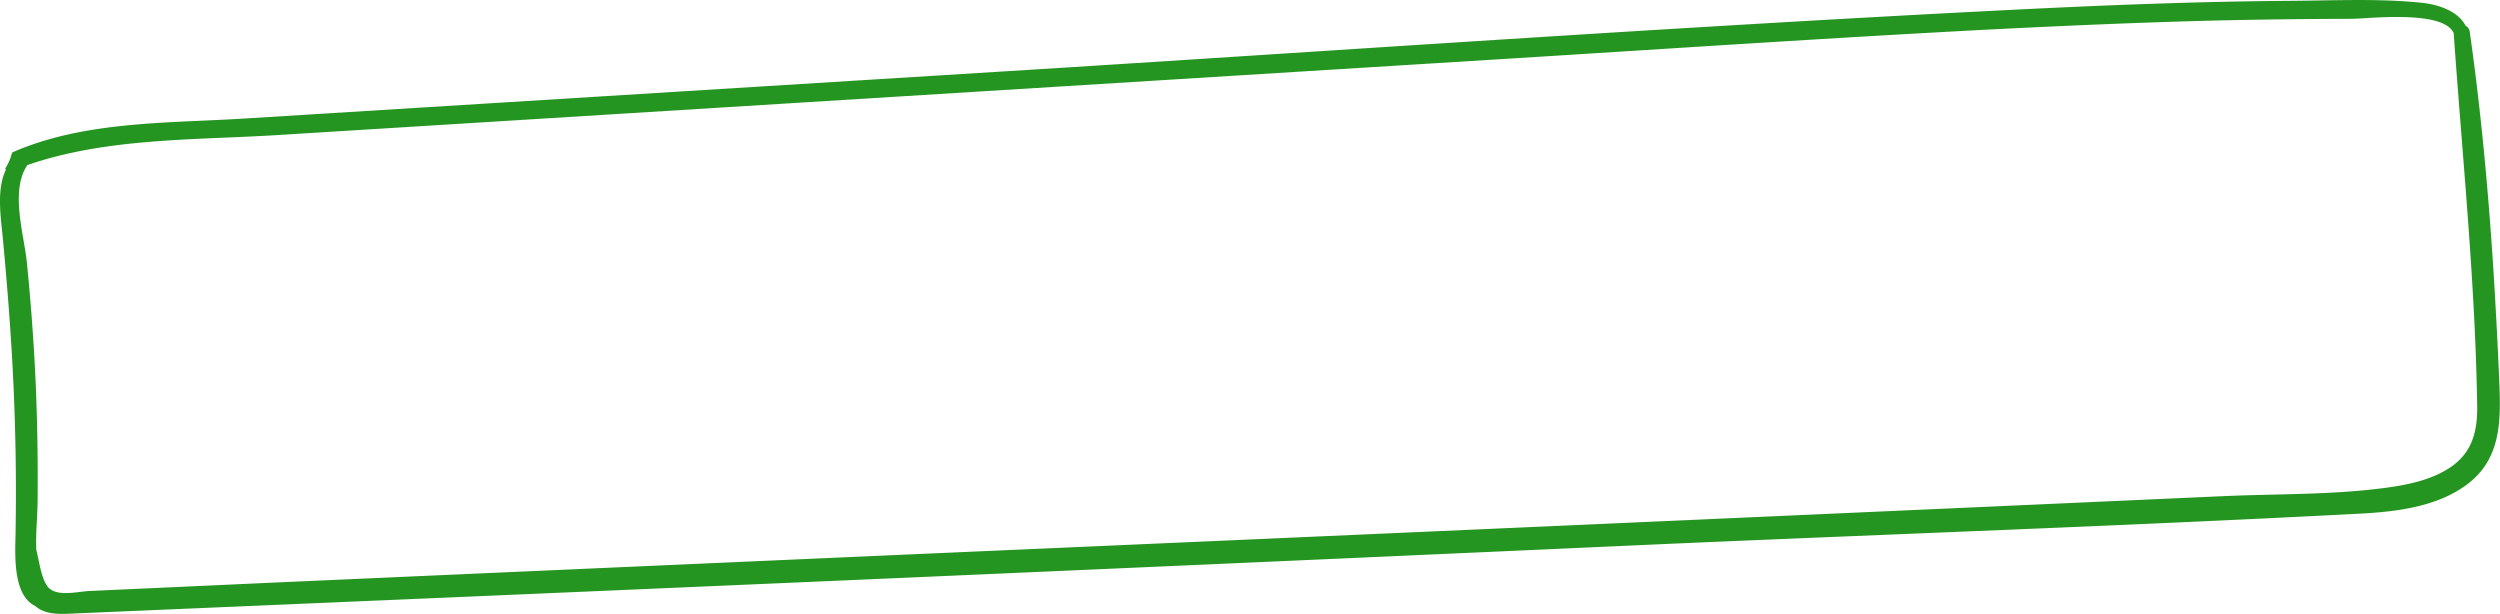 <?xml version="1.0" encoding="UTF-8"?> <svg xmlns="http://www.w3.org/2000/svg" viewBox="0 0 638.7 156.86"> <defs> <style>.cls-1{fill:#259521;}</style> </defs> <title>frame3</title> <g id="Слой_2" data-name="Слой 2"> <g id="Слой_12" data-name="Слой 12"> <path class="cls-1" d="M.72,60.83C1.88,73.24,2.86,85.65,3.43,98.11q.88,19.15.54,38.34c-.1,5.15-.74,15.58,5,18.35,3,2.66,7.49,2,11.46,1.87l49.84-2.13Q247.66,147,425,139c59.34-2.6,118.73-4.67,178.05-7.78,9.2-.49,19.5-1.73,27.13-7.38,8.88-6.56,8.76-16.41,8.33-26.47-1.27-29.81-3.34-59.71-7.54-89.25a2,2,0,0,0-1.08-1.56c-1.85-3.72-7-5.43-11.21-5.85C607.81-.42,596.52.13,585.57.21c-23.86.16-47.73,1.1-71.56,2.3-85.93,4.32-171.8,10.41-257.68,15.74L126,26.34,62.32,30.29c-19.58,1.21-40.9.61-59.18,8.65-.05.15-.11.28-.16.42a12.86,12.86,0,0,1-1.67,3.72,2.18,2.18,0,0,0,.22.21C-.94,48.39.2,55.38.72,60.83ZM7,42.17c20.21-7,42.76-6.35,63.83-7.66l69.65-4.32L387.18,14.88C428,12.34,468.79,9.6,509.62,7.47c20.24-1,40.5-1.89,60.77-2.32q15.2-.31,30.39-.34c4,0,23.47-2.4,26.09,3.67v0c2.21,31.61,5.49,63.33,6,95,.1,6.48-1.12,11.92-6.66,15.79-4.38,3-9.86,4.34-15.06,5.12-14.15,2.1-28.91,1.73-43.19,2.37q-167.41,7.53-334.84,14.85c-34.3,1.52-148.37,6.56-168.42,7.47l-41.85,1.91c-3.08.14-8.71,1.68-10.78-1.26-1.59-2.25-2.07-6.45-2.79-9.24-.2-4.11.3-8.42.33-12.57q.15-15.24-.51-30.49C8.63,87.35,7.88,77.2,6.87,67.09,6.17,60,2.52,48.73,7,42.17Z"></path> </g> </g> </svg> 